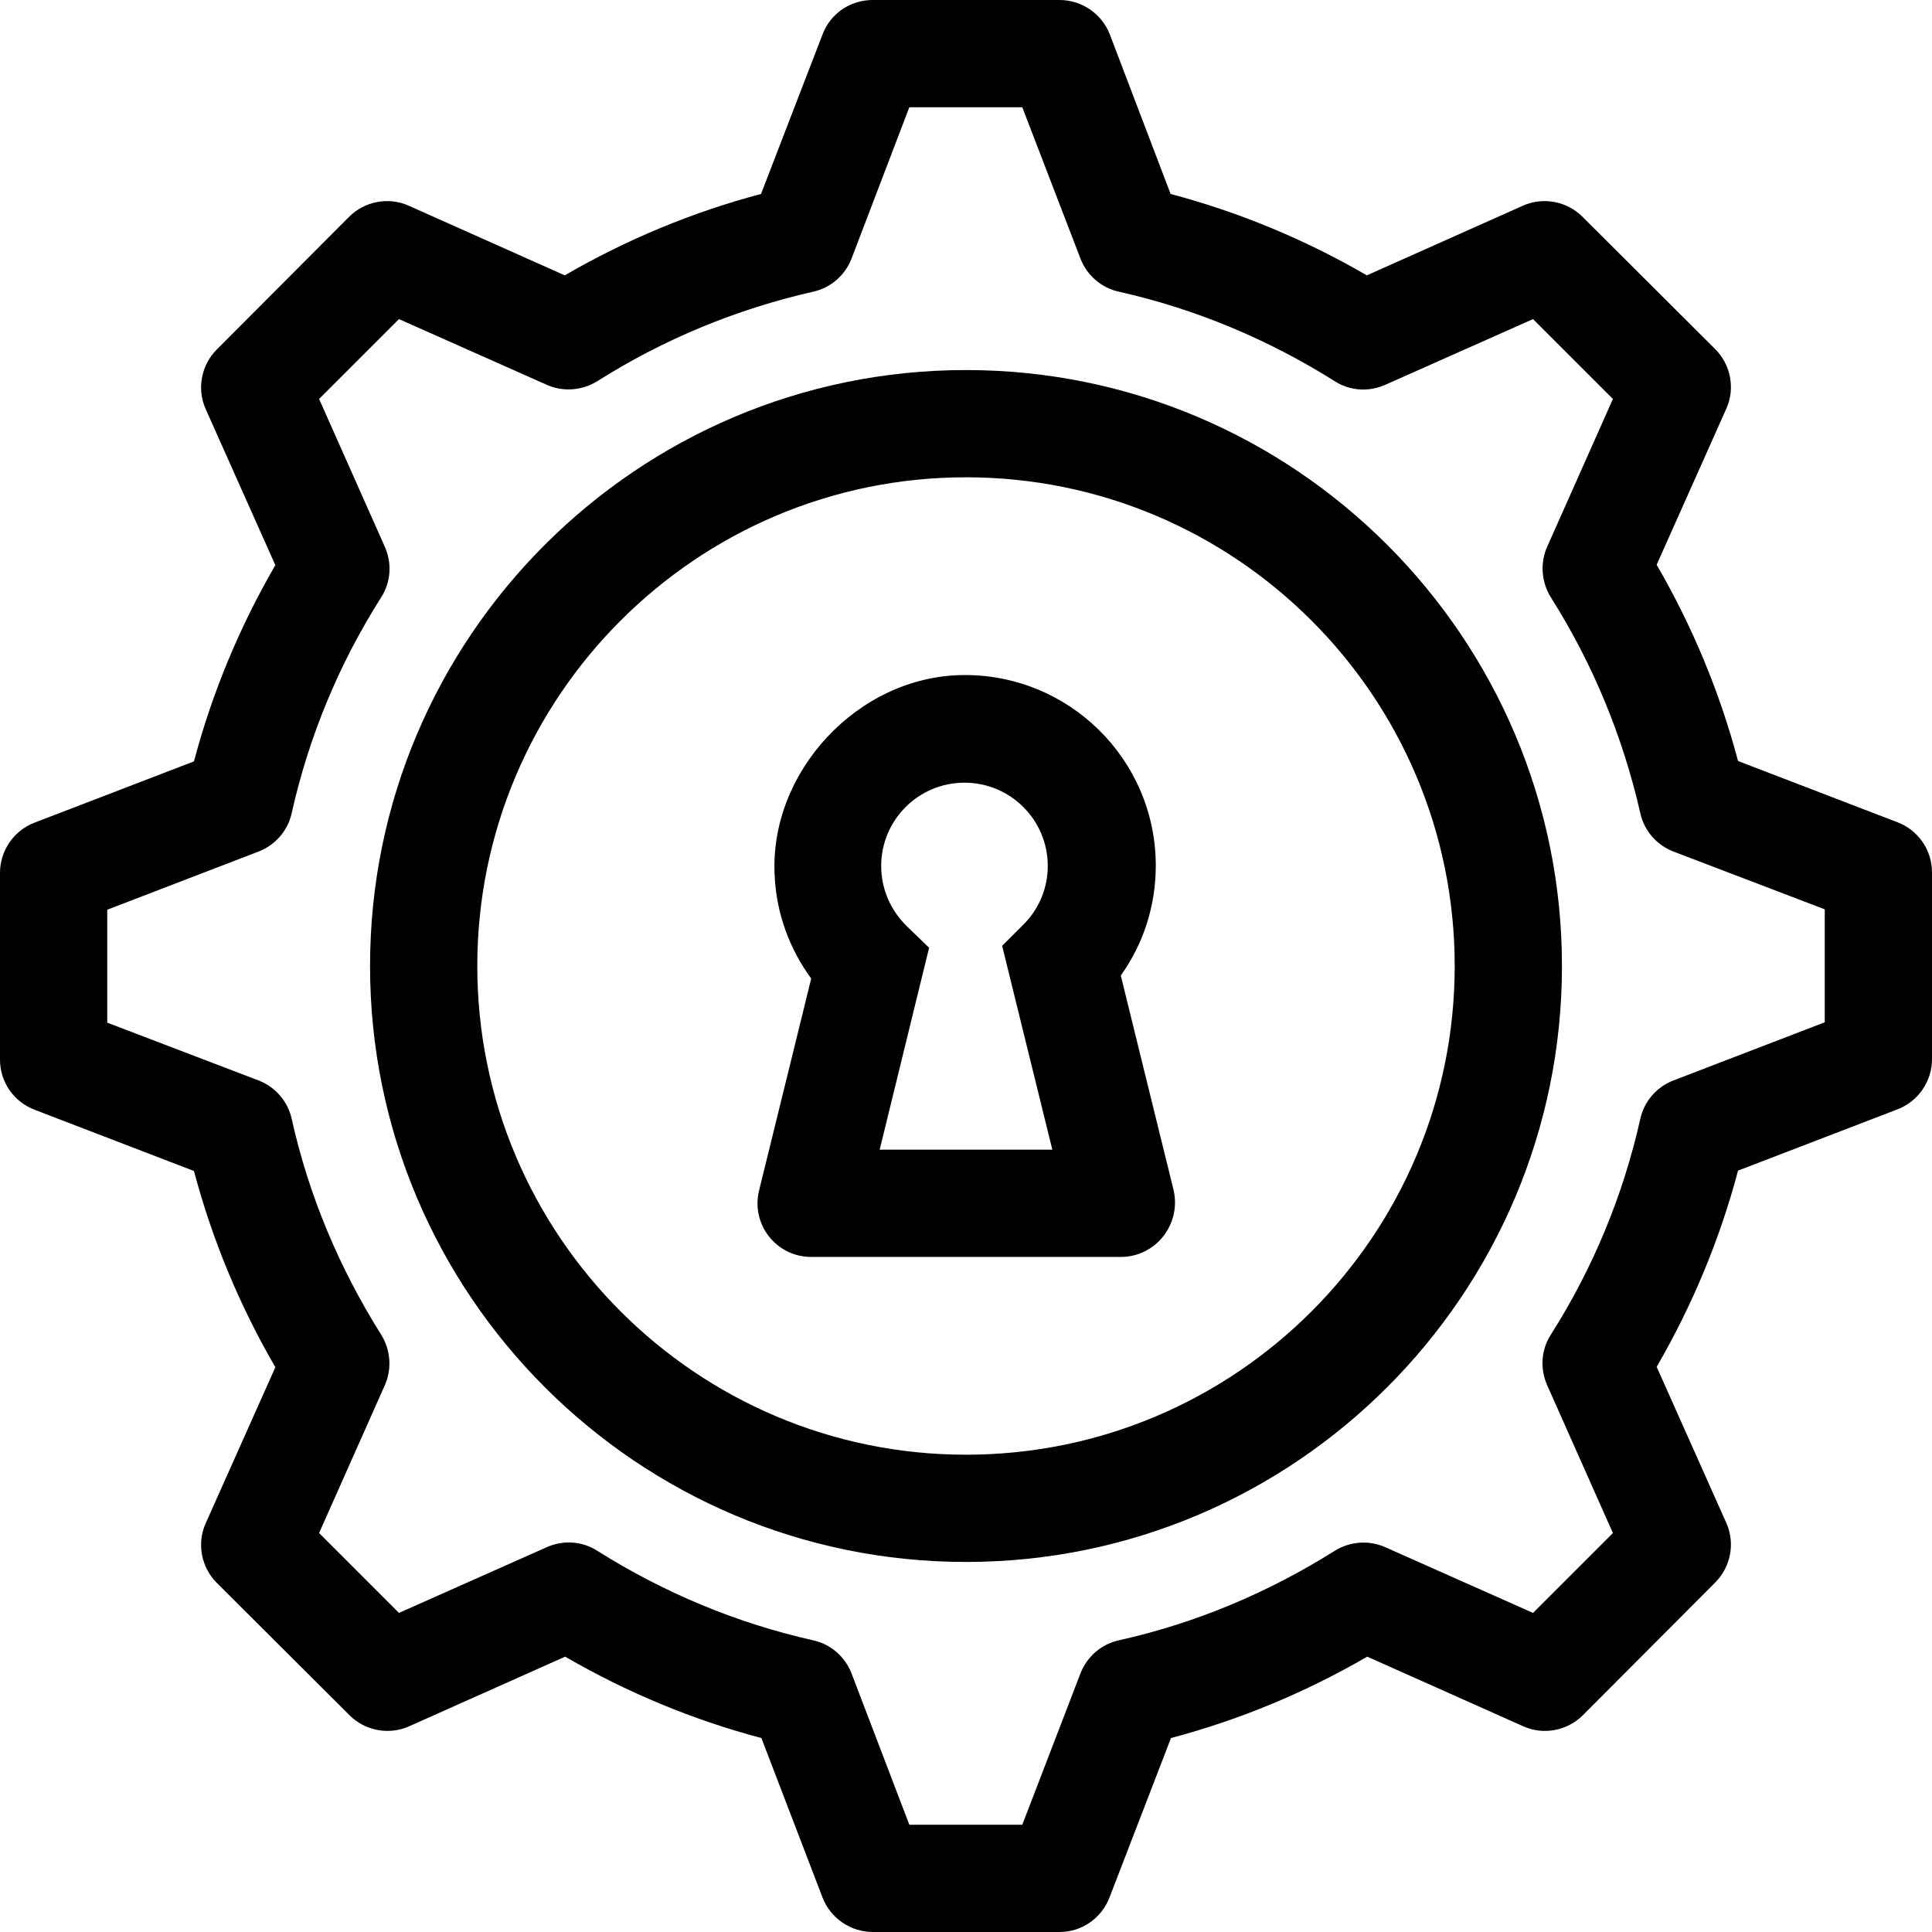 <?xml version="1.0" encoding="iso-8859-1"?>
<!-- Uploaded to: SVG Repo, www.svgrepo.com, Generator: SVG Repo Mixer Tools -->
<svg fill="#000000" height="800px" width="800px" version="1.1" id="Layer_1" xmlns="http://www.w3.org/2000/svg" xmlns:xlink="http://www.w3.org/1999/xlink" 
	 viewBox="0 0 508 508" xml:space="preserve">
<g>
	<g>
		<path d="M498.9,216.2L457,200.1c-4.8-18.1-12-35.4-21.4-51.6l18.3-41c2.4-5.3,1.2-11.6-2.9-15.7L416.1,57
			c-4.1-4.1-10.4-5.3-15.7-2.9l-41,18.3C343.2,63,325.9,55.8,307.8,51l-16-42c-2.1-5.4-7.4-9-13.2-9h-49.1c-5.9,0-11.1,3.5-13.2,9
			l-16.2,42c-18.1,4.8-35.4,12-51.6,21.4l-41-18.3c-5.3-2.4-11.6-1.2-15.7,2.9L57,91.9c-4.1,4.1-5.3,10.4-2.9,15.7l18.3,41
			C63,164.8,55.8,182.1,51,200.2L9.1,216.3c-5.5,2.1-9.1,7.4-9.1,13.2v49.1c0,5.9,3.6,11.1,9.1,13.2L51,307.9
			c4.8,18.1,12,35.4,21.4,51.6l-18.3,41c-2.4,5.3-1.2,11.6,2.9,15.7L91.9,451c4.1,4.1,10.4,5.3,15.7,2.9l41-18.3
			c16.2,9.4,33.5,16.6,51.6,21.4l16.1,42c2.1,5.4,7.4,9,13.2,9h49.1c5.8,0,11-3.6,13.1-9l16.2-42c18.1-4.8,35.4-12,51.6-21.4
			l41,18.3c5.3,2.4,11.6,1.2,15.7-2.9l34.8-34.9c4.1-4.1,5.3-10.4,2.9-15.7l-18.3-41c9.4-16.2,16.6-33.5,21.4-51.6l41.9-16.1
			c5.5-2.1,9.1-7.4,9.1-13.2v-49.1C508,223.5,504.4,218.3,498.9,216.2z M479.8,268.8L440,284.1c-4.4,1.7-7.7,5.5-8.7,10.1
			c-4.5,20.1-12.4,39.2-23.5,56.7c-2.6,4-2.9,9-1,13.3l17.3,38.9l-21,21l-38.9-17.3c-4.3-1.9-9.3-1.5-13.3,1
			c-17.5,11-36.5,19-56.7,23.5c-4.6,1-8.4,4.3-10.1,8.7l-15.3,39.8h-29.7L223.9,440c-1.7-4.4-5.5-7.7-10.1-8.7
			c-20.1-4.5-39.2-12.5-56.7-23.5c-4-2.6-9-2.9-13.3-1l-38.9,17.3l-21-21l17.3-38.9c1.9-4.3,1.5-9.3-1-13.3
			c-11-17.5-19-36.5-23.5-56.7c-1-4.6-4.3-8.4-8.7-10.1l-39.8-15.2v-29.7L68,223.9c4.4-1.7,7.7-5.5,8.7-10.1
			c4.5-20.1,12.4-39.2,23.5-56.7c2.6-4,2.9-9,1-13.3l-17.3-38.9l21-21l38.9,17.3c4.3,1.9,9.3,1.5,13.3-1
			c17.4-11,36.5-18.9,56.7-23.5c4.6-1,8.4-4.3,10.1-8.7l15.2-39.8h29.7L284.1,68c1.7,4.4,5.5,7.7,10.1,8.7
			c20.1,4.5,39.2,12.5,56.7,23.5c4,2.6,9,2.9,13.3,1l38.9-17.3l21,21l-17.3,38.9c-1.9,4.3-1.5,9.3,1,13.3
			c11,17.4,18.9,36.5,23.5,56.7c1,4.6,4.3,8.4,8.7,10.1l39.8,15.2V268.8z"/>
	</g>
</g>
<g>
	<g>
		<path d="M254,97.3c-86.4,0-156.7,70.3-156.7,156.7S167.6,410.7,254,410.7S410.7,340.4,410.7,254S340.4,97.3,254,97.3z M254,382.5
			c-70.9,0-128.5-57.7-128.5-128.5S183.1,125.5,254,125.5S382.5,183.1,382.5,254S324.9,382.5,254,382.5z"/>
	</g>
</g>
<g>
	<g>
		<path d="M308.6,313l-13.9-56.5c6-8.4,9.2-18.4,9.2-28.9c0-27.9-22.9-50.5-50.9-50.1c-27.5,0.4-50.9,25.6-49.3,53
			c0.5,9.8,3.9,19,9.6,26.8L199.6,313c-2.2,8.9,4.5,17.5,13.7,17.5h81.4C303.9,330.5,310.6,321.9,308.6,313z M231.3,302.3l13-53.1
			l-5.8-5.6c-4.4-4.3-6.8-9.9-6.8-15.9c0-12.1,9.8-21.9,21.9-21.9c12.1,0,21.9,9.8,21.9,21.9c0,5.7-2.2,11.2-6.4,15.4l-5.6,5.6
			l13.2,53.6H231.3z"/>
	</g>
</g>
</svg>